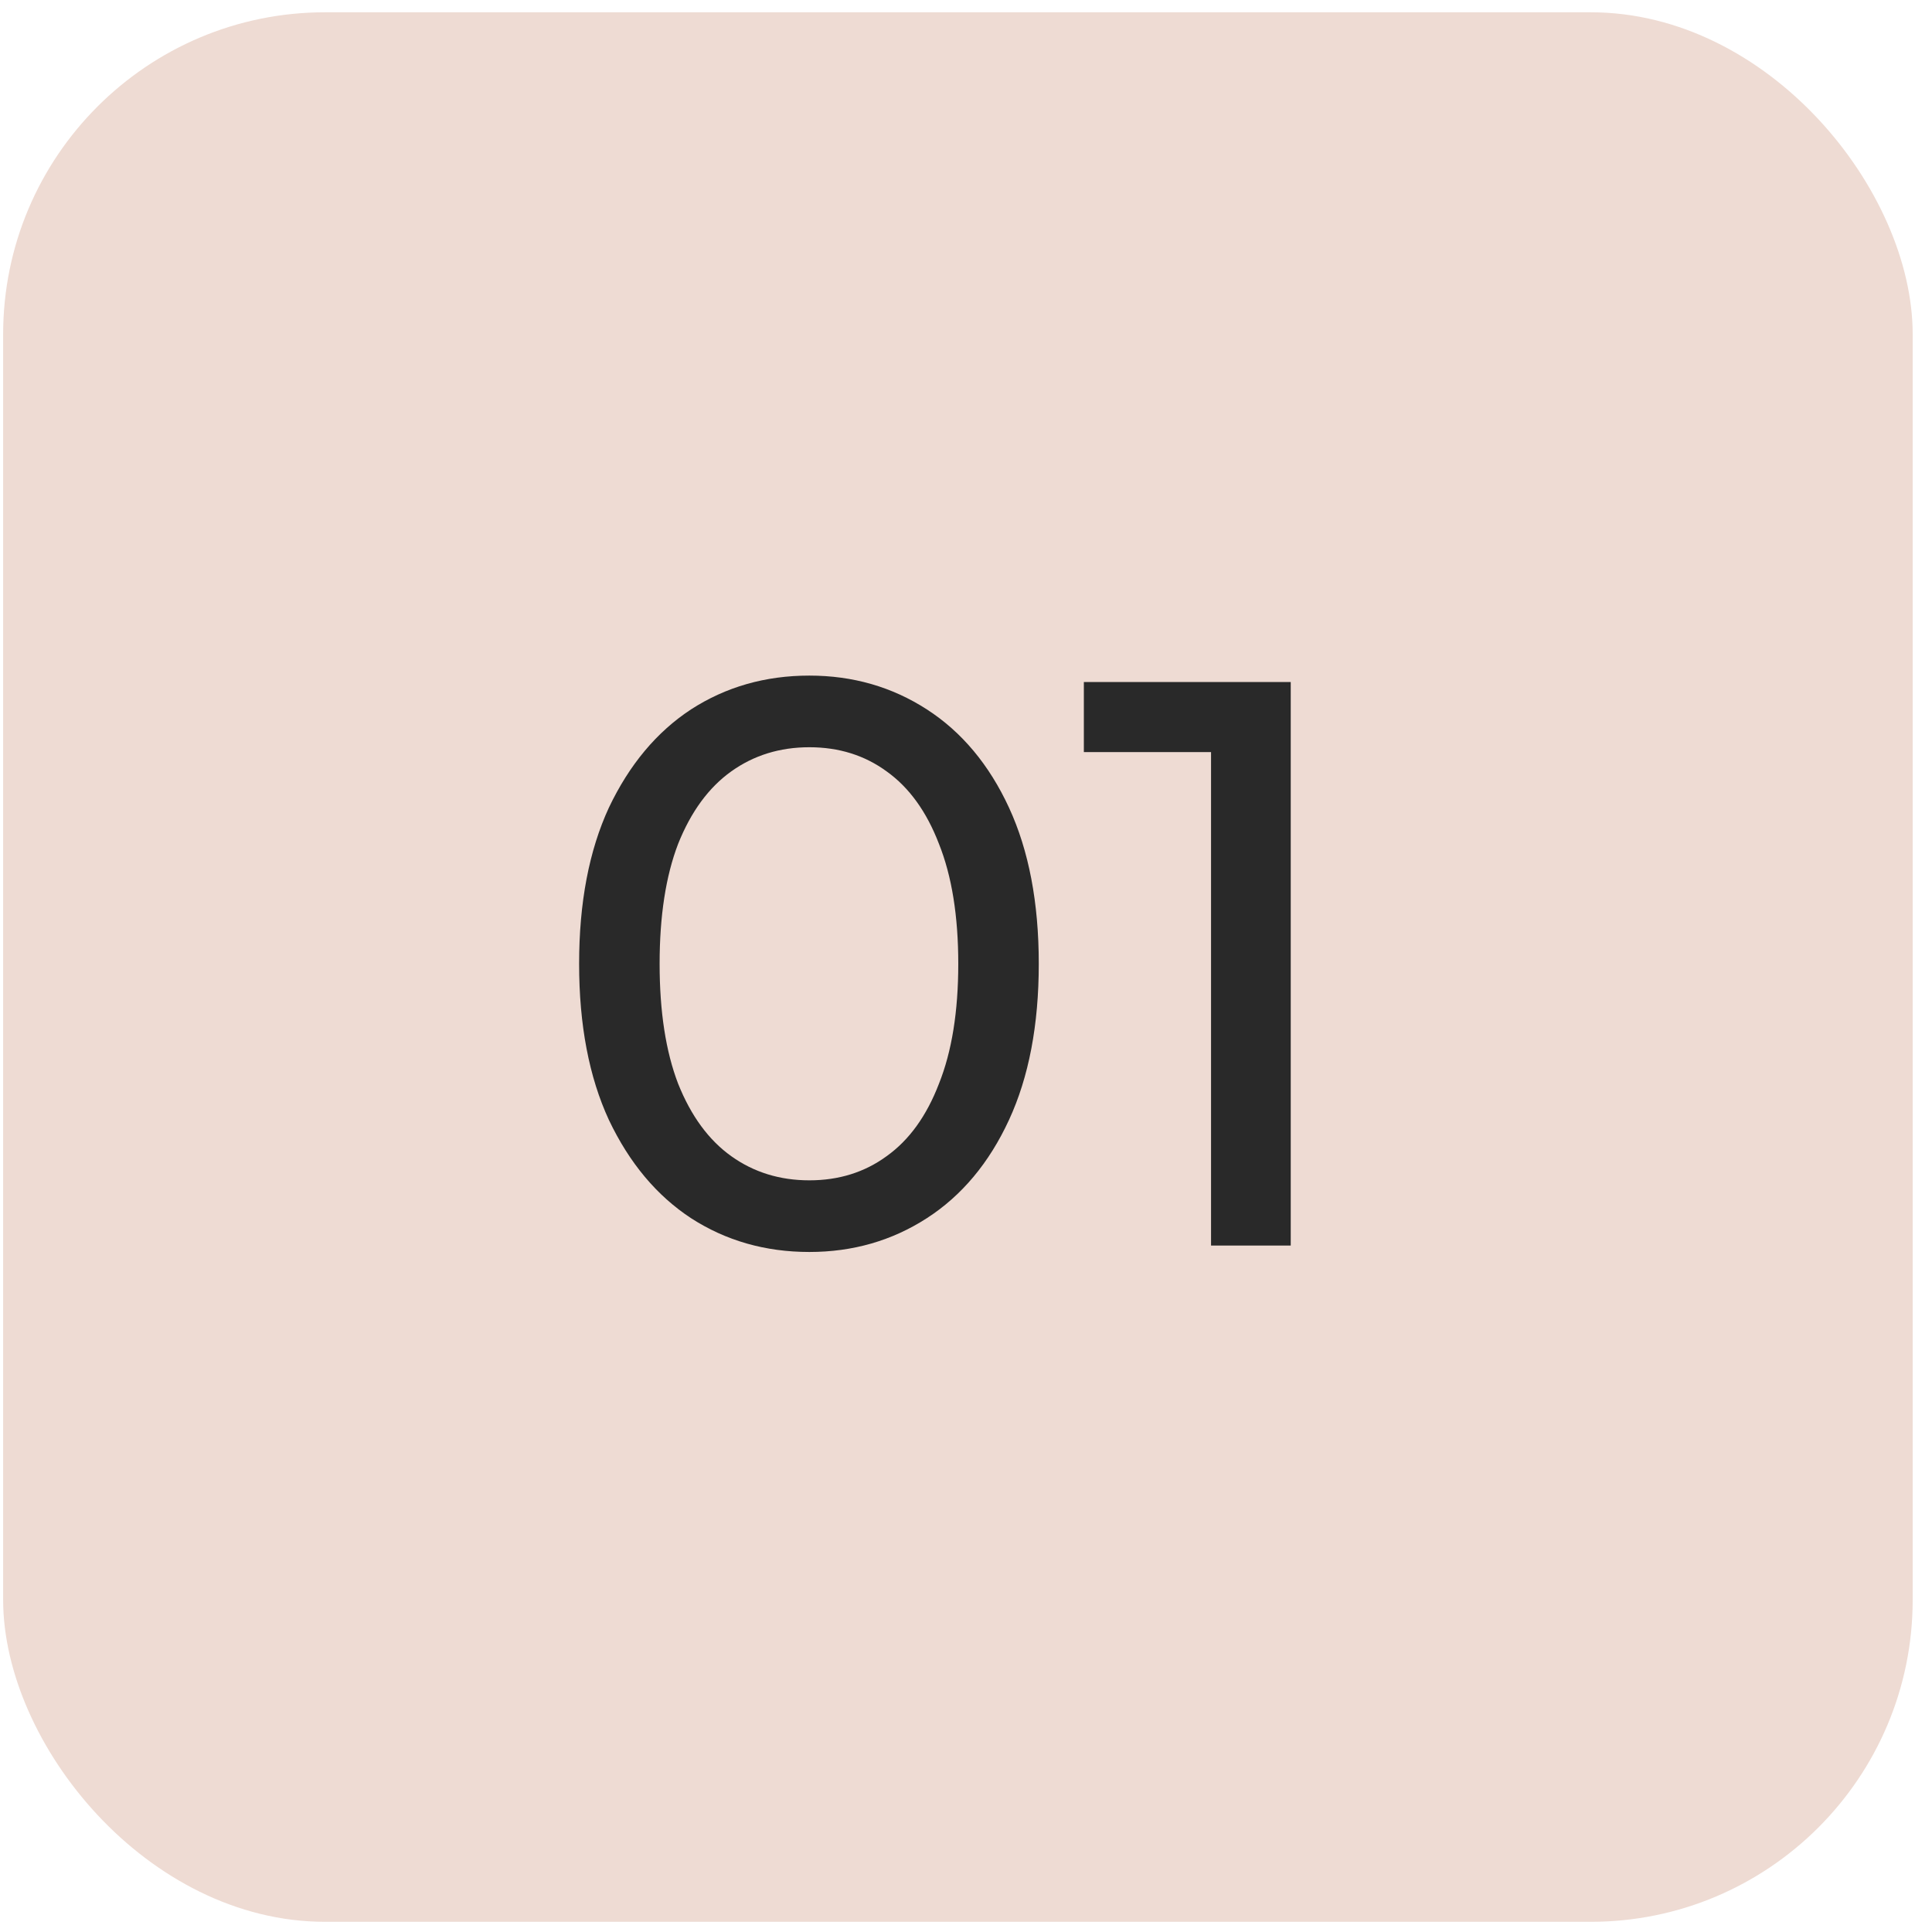 <?xml version="1.0" encoding="UTF-8"?> <svg xmlns="http://www.w3.org/2000/svg" width="48" height="48" viewBox="0 0 48 48" fill="none"><rect x="0.078" y="0.305" width="47.442" height="47.442" rx="8" fill="#EEDBD3"></rect><path d="M20.108 31.105C19.015 31.105 18.035 30.825 17.168 30.265C16.315 29.705 15.635 28.892 15.128 27.825C14.635 26.759 14.388 25.465 14.388 23.945C14.388 22.425 14.635 21.132 15.128 20.065C15.635 18.999 16.315 18.185 17.168 17.625C18.035 17.065 19.015 16.785 20.108 16.785C21.188 16.785 22.161 17.065 23.028 17.625C23.895 18.185 24.575 18.999 25.068 20.065C25.561 21.132 25.808 22.425 25.808 23.945C25.808 25.465 25.561 26.759 25.068 27.825C24.575 28.892 23.895 29.705 23.028 30.265C22.161 30.825 21.188 31.105 20.108 31.105ZM20.108 29.325C20.841 29.325 21.481 29.125 22.028 28.725C22.588 28.325 23.021 27.725 23.328 26.925C23.648 26.125 23.808 25.132 23.808 23.945C23.808 22.759 23.648 21.765 23.328 20.965C23.021 20.165 22.588 19.565 22.028 19.165C21.481 18.765 20.841 18.565 20.108 18.565C19.375 18.565 18.728 18.765 18.168 19.165C17.608 19.565 17.168 20.165 16.848 20.965C16.541 21.765 16.388 22.759 16.388 23.945C16.388 25.132 16.541 26.125 16.848 26.925C17.168 27.725 17.608 28.325 18.168 28.725C18.728 29.125 19.375 29.325 20.108 29.325ZM30.088 30.945V17.745L30.948 18.685H26.928V16.945H32.068V30.945H30.088Z" fill="#292929"></path></svg> 